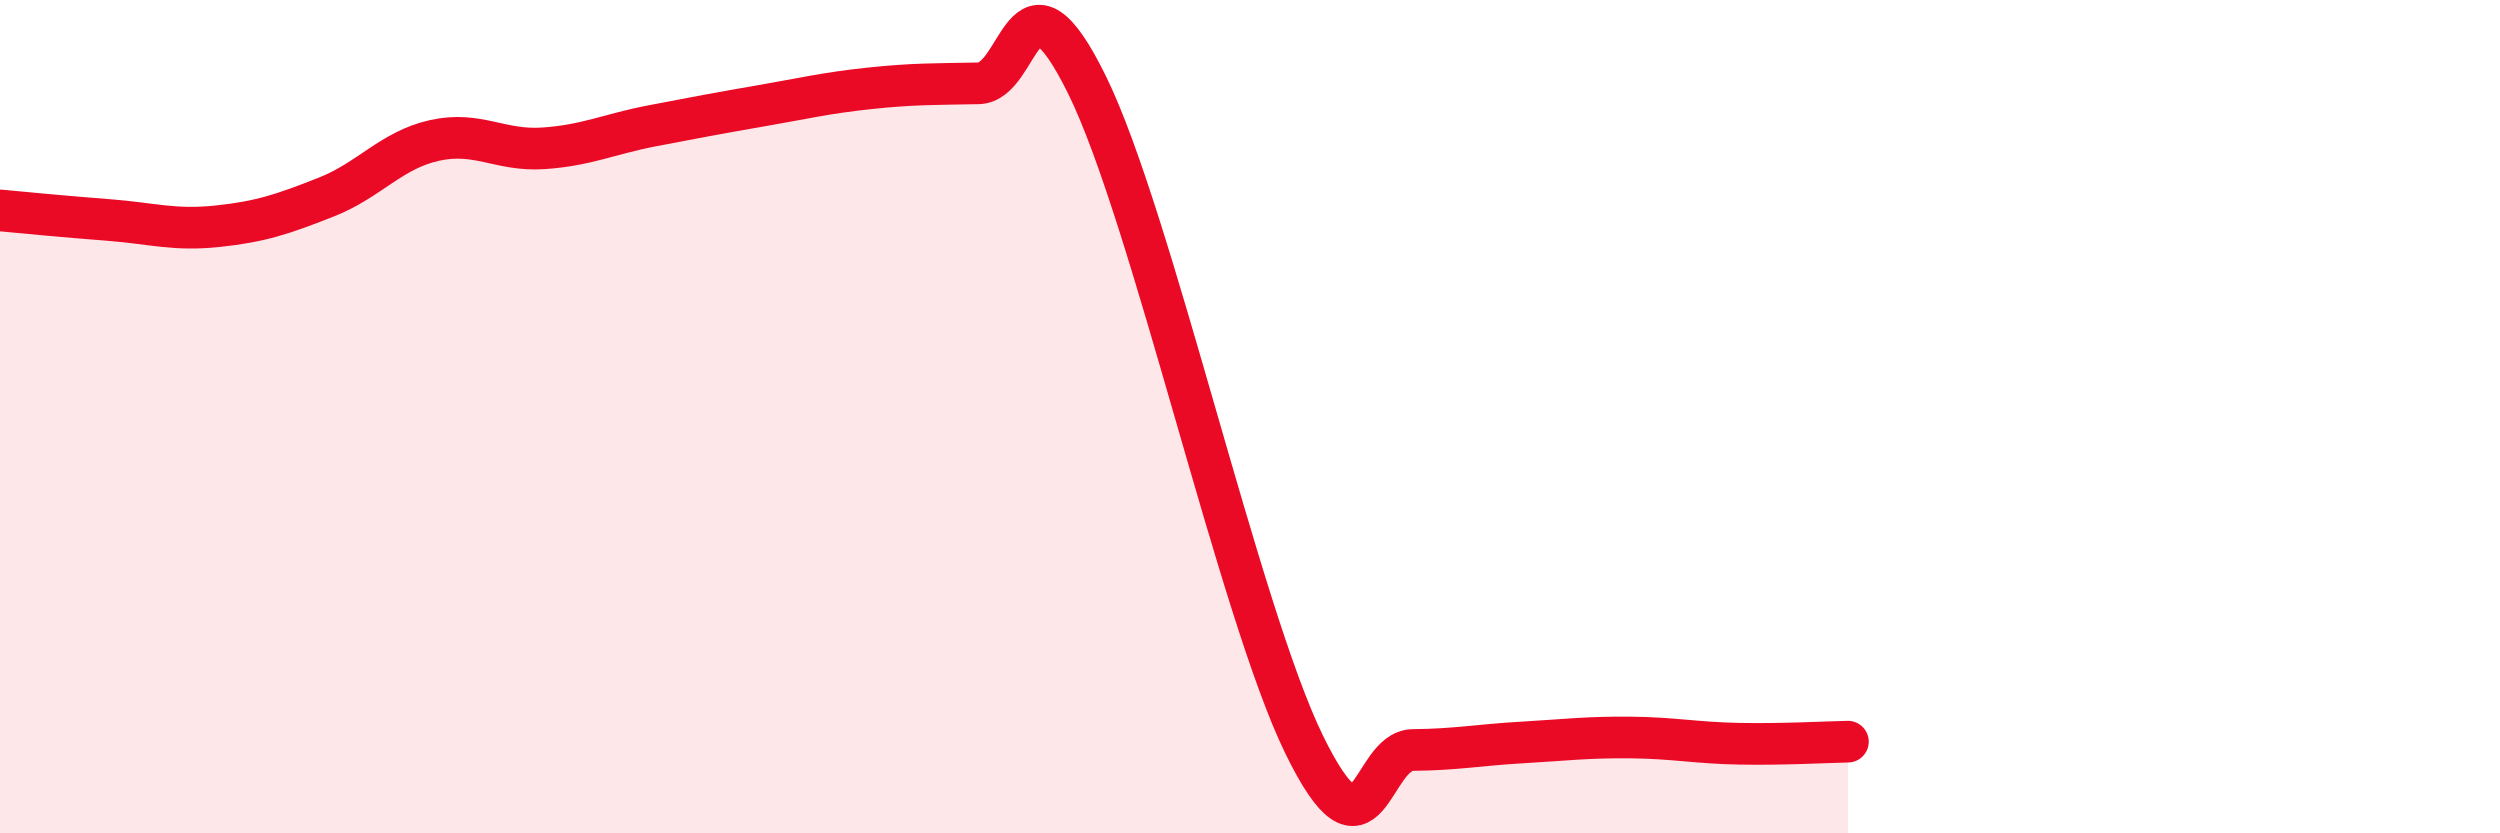 
    <svg width="60" height="20" viewBox="0 0 60 20" xmlns="http://www.w3.org/2000/svg">
      <path
        d="M 0,5.05 C 0.52,5.1 1.57,5.2 2.61,5.28 C 3.65,5.36 4.18,5.54 5.22,5.43 C 6.26,5.32 6.79,5.14 7.83,4.73 C 8.87,4.32 9.39,3.6 10.43,3.37 C 11.47,3.14 12,3.63 13.04,3.56 C 14.08,3.49 14.61,3.22 15.65,3.02 C 16.69,2.82 17.22,2.72 18.26,2.54 C 19.3,2.36 19.83,2.23 20.87,2.12 C 21.91,2.01 22.44,2.02 23.48,2 C 24.52,1.98 24.53,-1.13 26.09,2.04 C 27.65,5.21 29.74,14.68 31.3,17.87 C 32.86,21.06 32.87,18.01 33.91,18 C 34.95,17.99 35.48,17.88 36.52,17.82 C 37.56,17.76 38.09,17.69 39.13,17.7 C 40.17,17.71 40.7,17.83 41.74,17.85 C 42.78,17.87 43.83,17.81 44.35,17.8L44.35 20L0 20Z"
        fill="#EB0A25"
        opacity="0.1"
        stroke-linecap="round"
        stroke-linejoin="round"
      />
      <path
        d="M 0,5.05 C 0.52,5.1 1.57,5.2 2.61,5.28 C 3.65,5.36 4.18,5.54 5.22,5.43 C 6.26,5.32 6.79,5.14 7.83,4.73 C 8.87,4.32 9.39,3.6 10.43,3.37 C 11.47,3.14 12,3.63 13.04,3.56 C 14.08,3.49 14.61,3.22 15.65,3.02 C 16.69,2.82 17.22,2.72 18.26,2.54 C 19.3,2.36 19.83,2.23 20.87,2.12 C 21.91,2.01 22.44,2.02 23.48,2 C 24.52,1.98 24.53,-1.13 26.09,2.04 C 27.65,5.21 29.74,14.68 31.3,17.87 C 32.86,21.06 32.87,18.01 33.91,18 C 34.95,17.99 35.48,17.88 36.52,17.82 C 37.56,17.76 38.09,17.69 39.13,17.7 C 40.17,17.71 40.7,17.83 41.74,17.85 C 42.78,17.87 43.83,17.81 44.35,17.8"
        stroke="#EB0A25"
        stroke-width="1"
        fill="none"
        stroke-linecap="round"
        stroke-linejoin="round"
      />
    </svg>
  